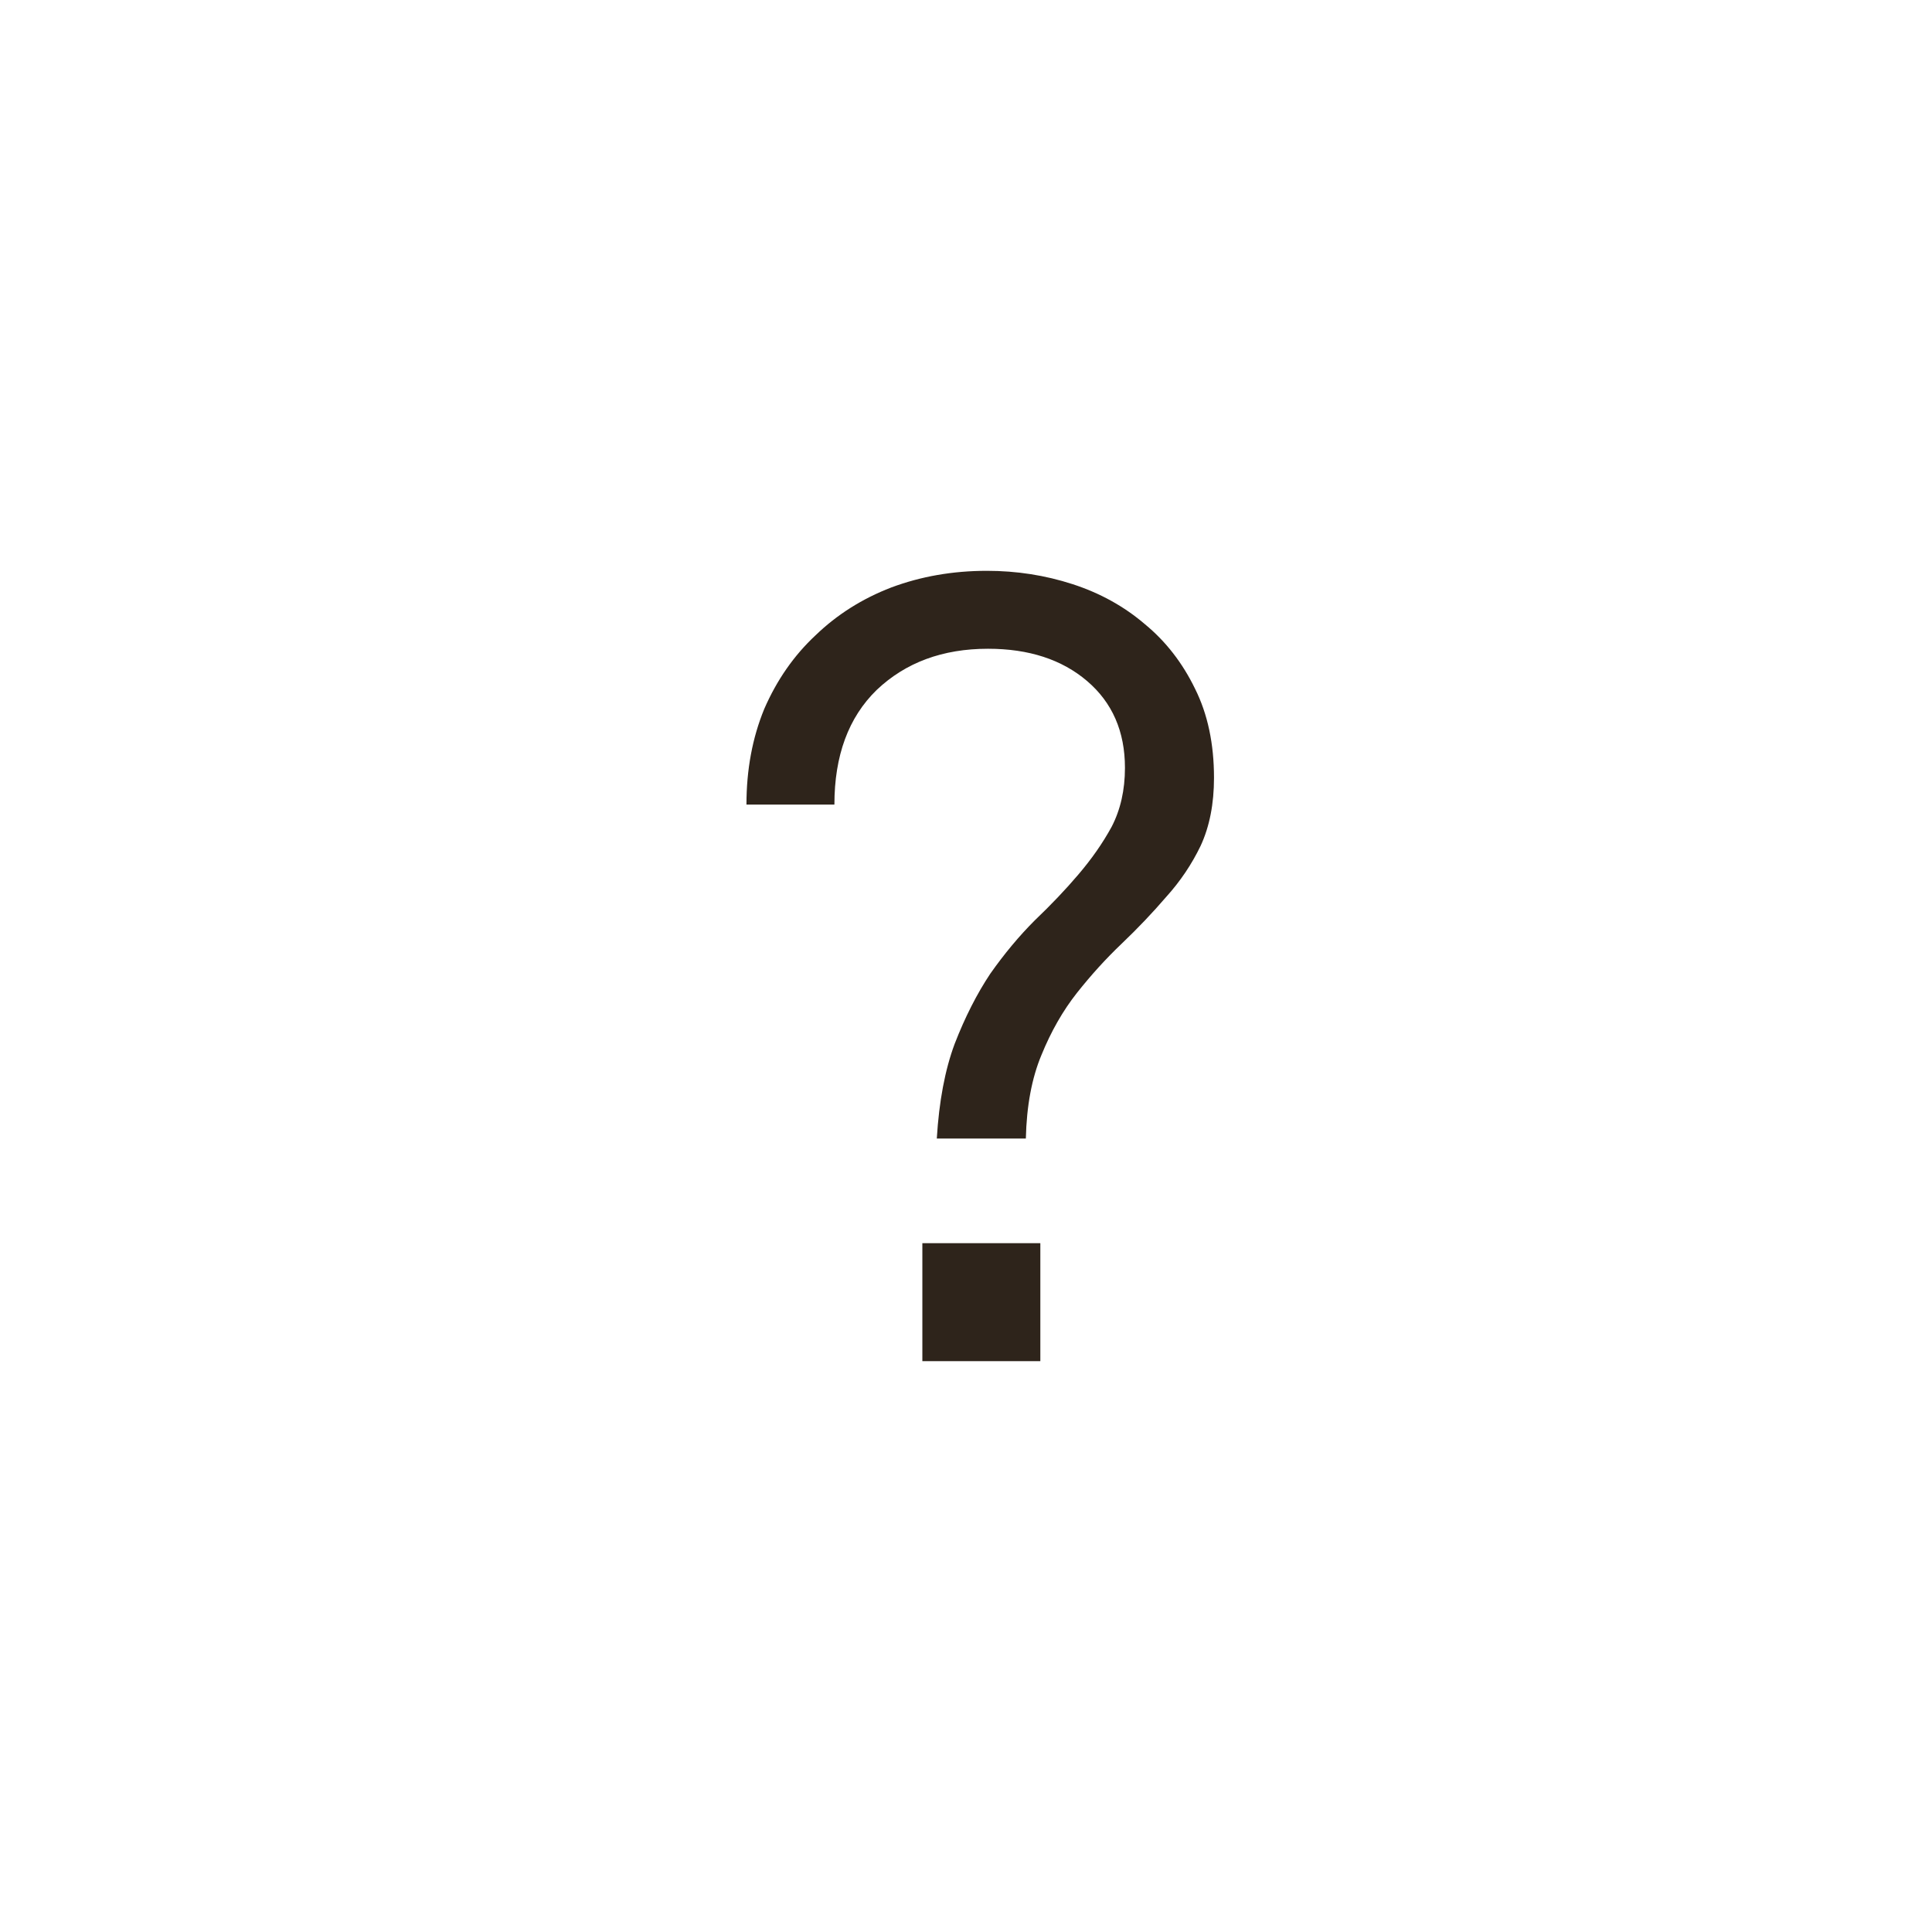 <svg width="44" height="44" viewBox="0 0 44 44" fill="none" xmlns="http://www.w3.org/2000/svg">
<path d="M21.335 25.93C21.386 25.084 21.521 24.366 21.741 23.775C21.977 23.166 22.248 22.634 22.552 22.177C22.873 21.721 23.211 21.316 23.566 20.961C23.938 20.606 24.268 20.259 24.555 19.921C24.859 19.566 25.113 19.203 25.316 18.831C25.518 18.442 25.62 17.994 25.62 17.487C25.62 16.659 25.332 16 24.758 15.51C24.183 15.02 23.431 14.775 22.501 14.775C21.47 14.775 20.625 15.087 19.966 15.713C19.324 16.338 19.003 17.209 19.003 18.324H17C17 17.53 17.135 16.803 17.406 16.144C17.693 15.485 18.082 14.927 18.572 14.47C19.062 13.997 19.637 13.634 20.296 13.38C20.972 13.127 21.699 13 22.476 13C23.152 13 23.803 13.101 24.428 13.304C25.053 13.507 25.603 13.811 26.076 14.217C26.549 14.606 26.93 15.096 27.217 15.687C27.504 16.262 27.648 16.938 27.648 17.715C27.648 18.307 27.547 18.823 27.344 19.262C27.141 19.684 26.879 20.073 26.558 20.428C26.253 20.783 25.916 21.138 25.544 21.493C25.189 21.831 24.851 22.203 24.53 22.608C24.209 23.014 23.938 23.487 23.718 24.028C23.499 24.552 23.38 25.186 23.363 25.93H21.335ZM21.006 28.313H23.693V31H21.006V28.313Z" fill="#2E241B"/>
</svg>
